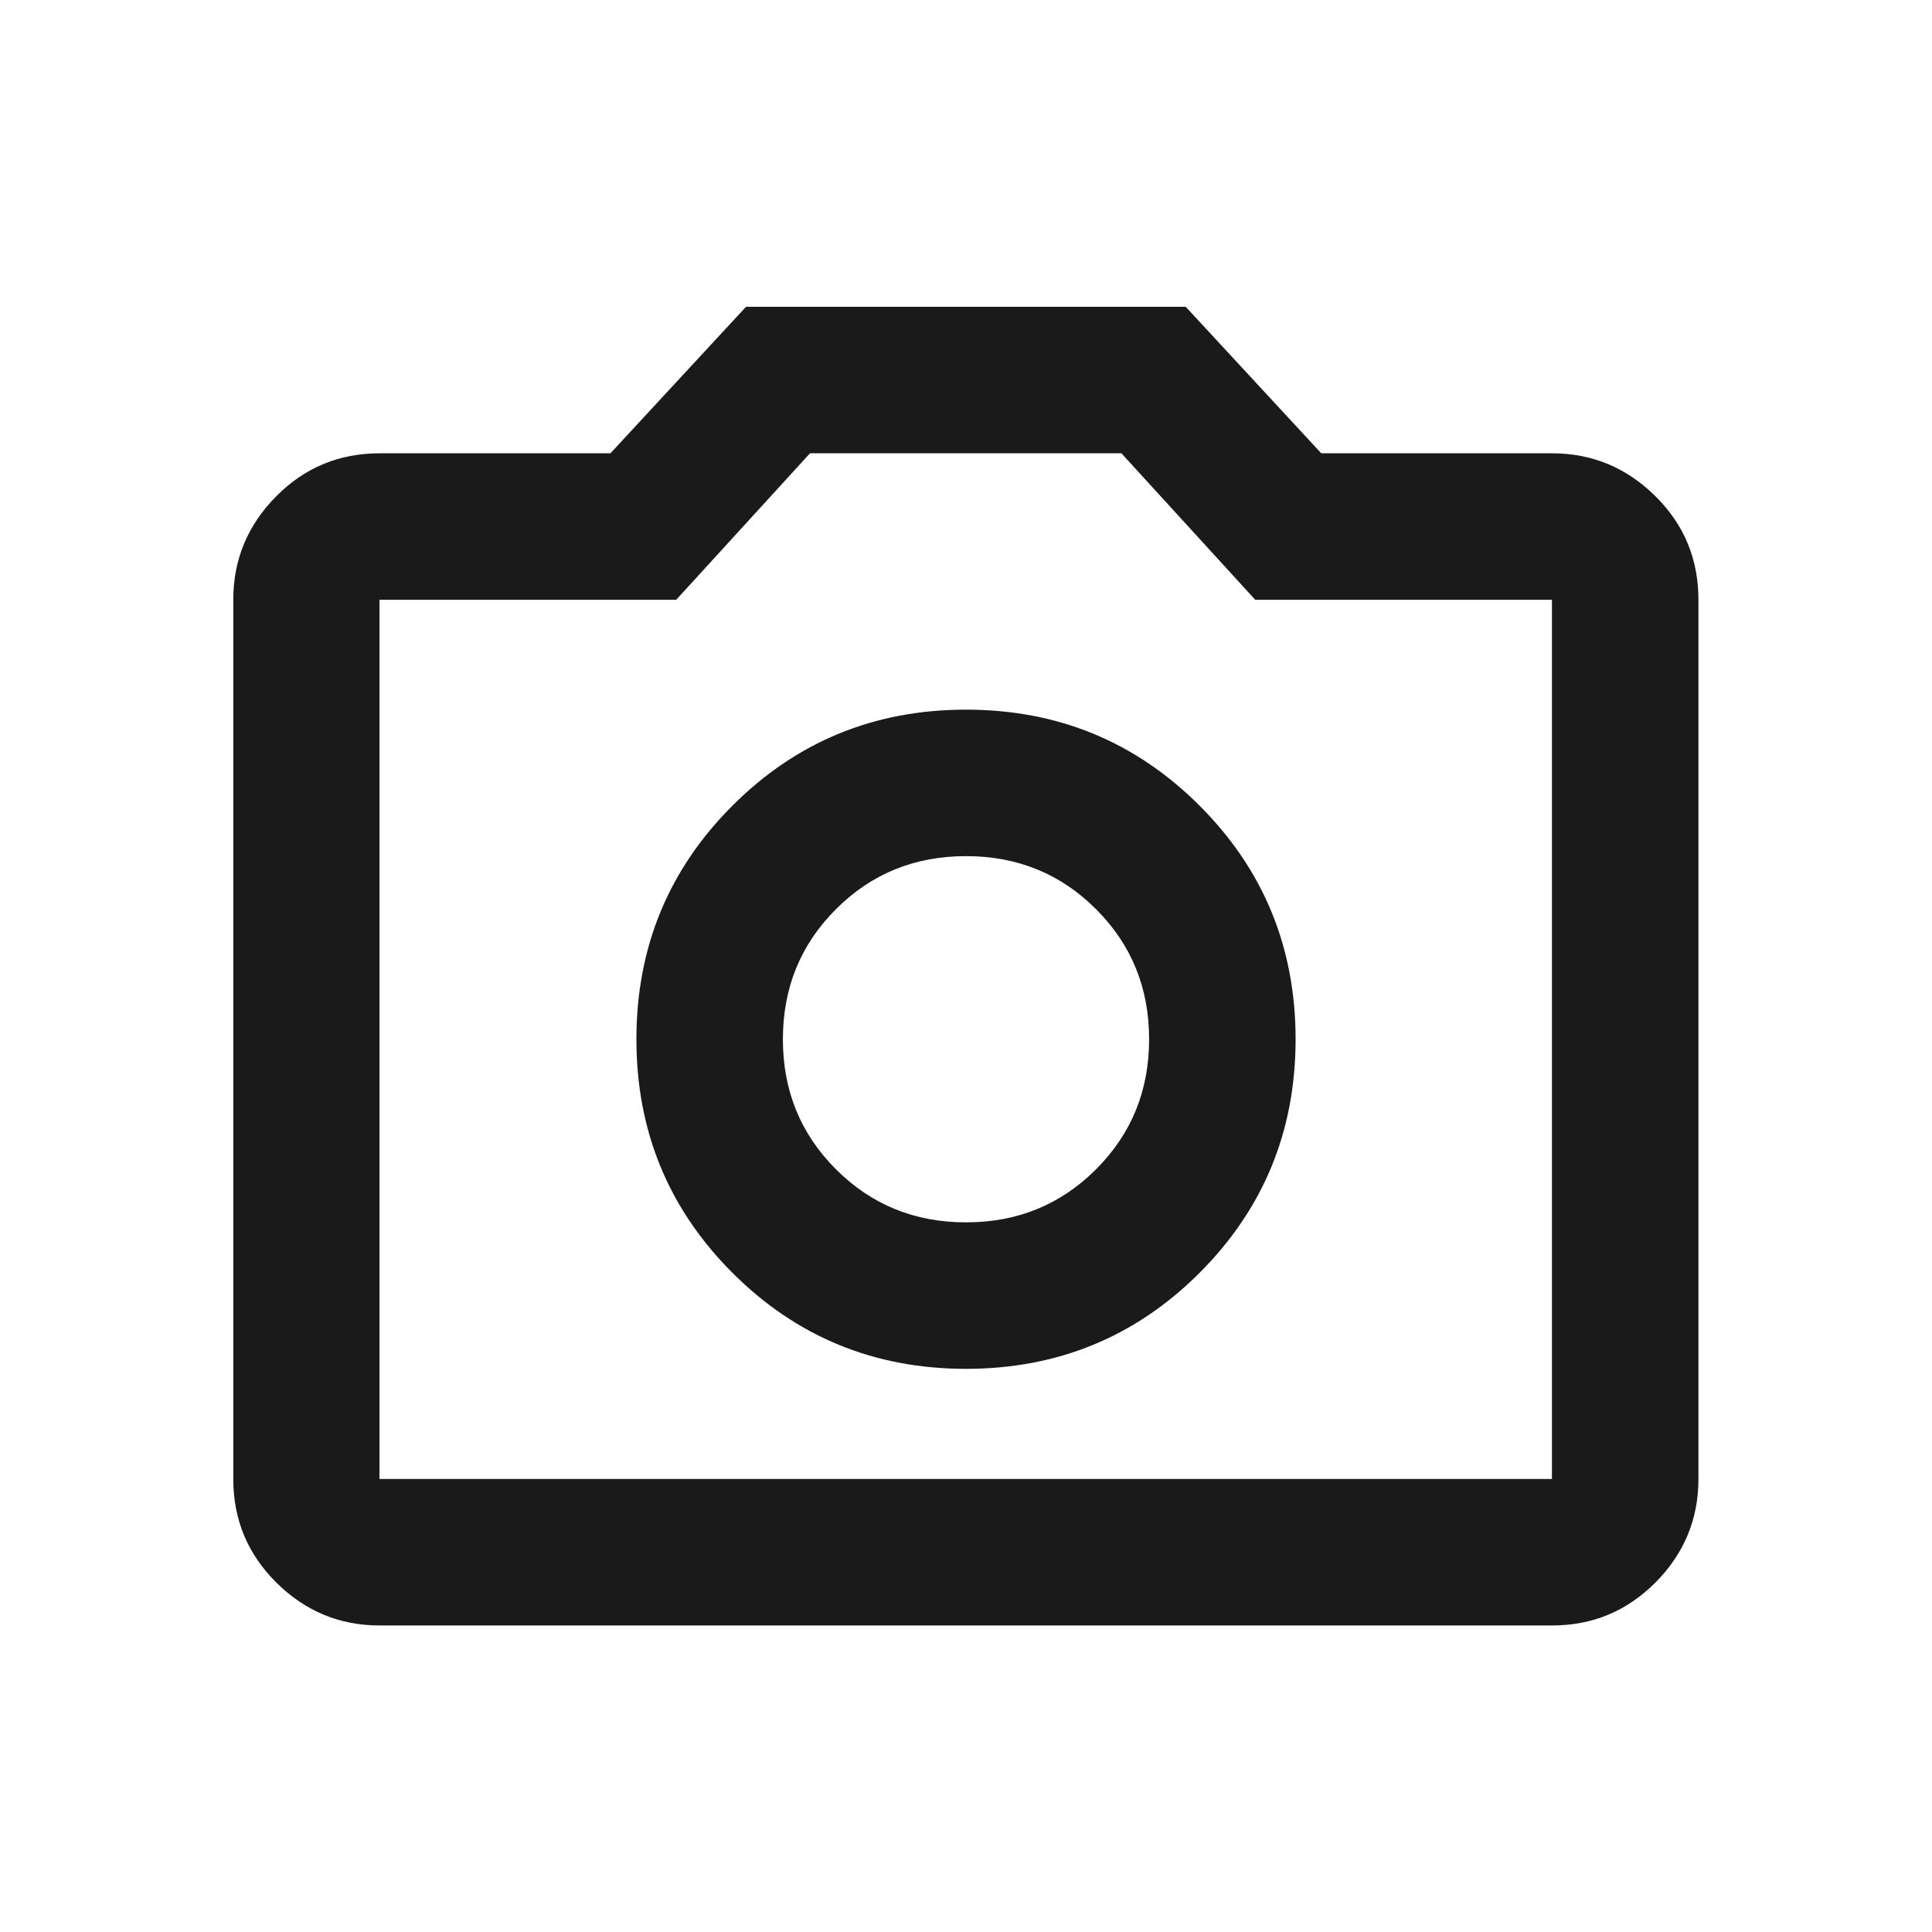 <?xml version="1.0" encoding="UTF-8"?>
<svg id="_レイヤー_1" data-name="レイヤー_1" xmlns="http://www.w3.org/2000/svg" viewBox="0 0 67 67">
  <defs>
    <style>
      .cls-1 {
        fill: #1a1a1a;
      }
    </style>
  </defs>
  <path class="cls-1" d="M33.5,47.47c3.18,0,5.88-1.11,8.1-3.33s3.33-4.92,3.33-8.1-1.11-5.88-3.33-8.1-4.92-3.33-8.1-3.33-5.88,1.11-8.1,3.33-3.33,4.92-3.33,8.1,1.11,5.88,3.33,8.1,4.92,3.33,8.1,3.33ZM33.5,42.39c-1.78,0-3.28-.61-4.51-1.84s-1.84-2.73-1.84-4.51.61-3.28,1.84-4.51c1.23-1.23,2.73-1.84,4.51-1.84s3.28.61,4.51,1.84c1.23,1.23,1.84,2.73,1.84,4.51s-.61,3.28-1.84,4.51-2.73,1.84-4.51,1.84ZM13.17,56.37c-1.4,0-2.59-.5-3.59-1.49-1-1-1.49-2.19-1.49-3.59v-30.49c0-1.4.5-2.59,1.49-3.59s2.19-1.49,3.59-1.49h8l4.7-5.08h15.25l4.7,5.08h8c1.4,0,2.59.5,3.59,1.49s1.49,2.19,1.49,3.59v30.49c0,1.4-.5,2.59-1.49,3.59-1,1-2.19,1.49-3.59,1.49H13.17ZM13.17,51.29h40.65v-30.49h-10.29l-4.64-5.08h-10.8l-4.64,5.08h-10.29v30.49Z"/>
</svg>